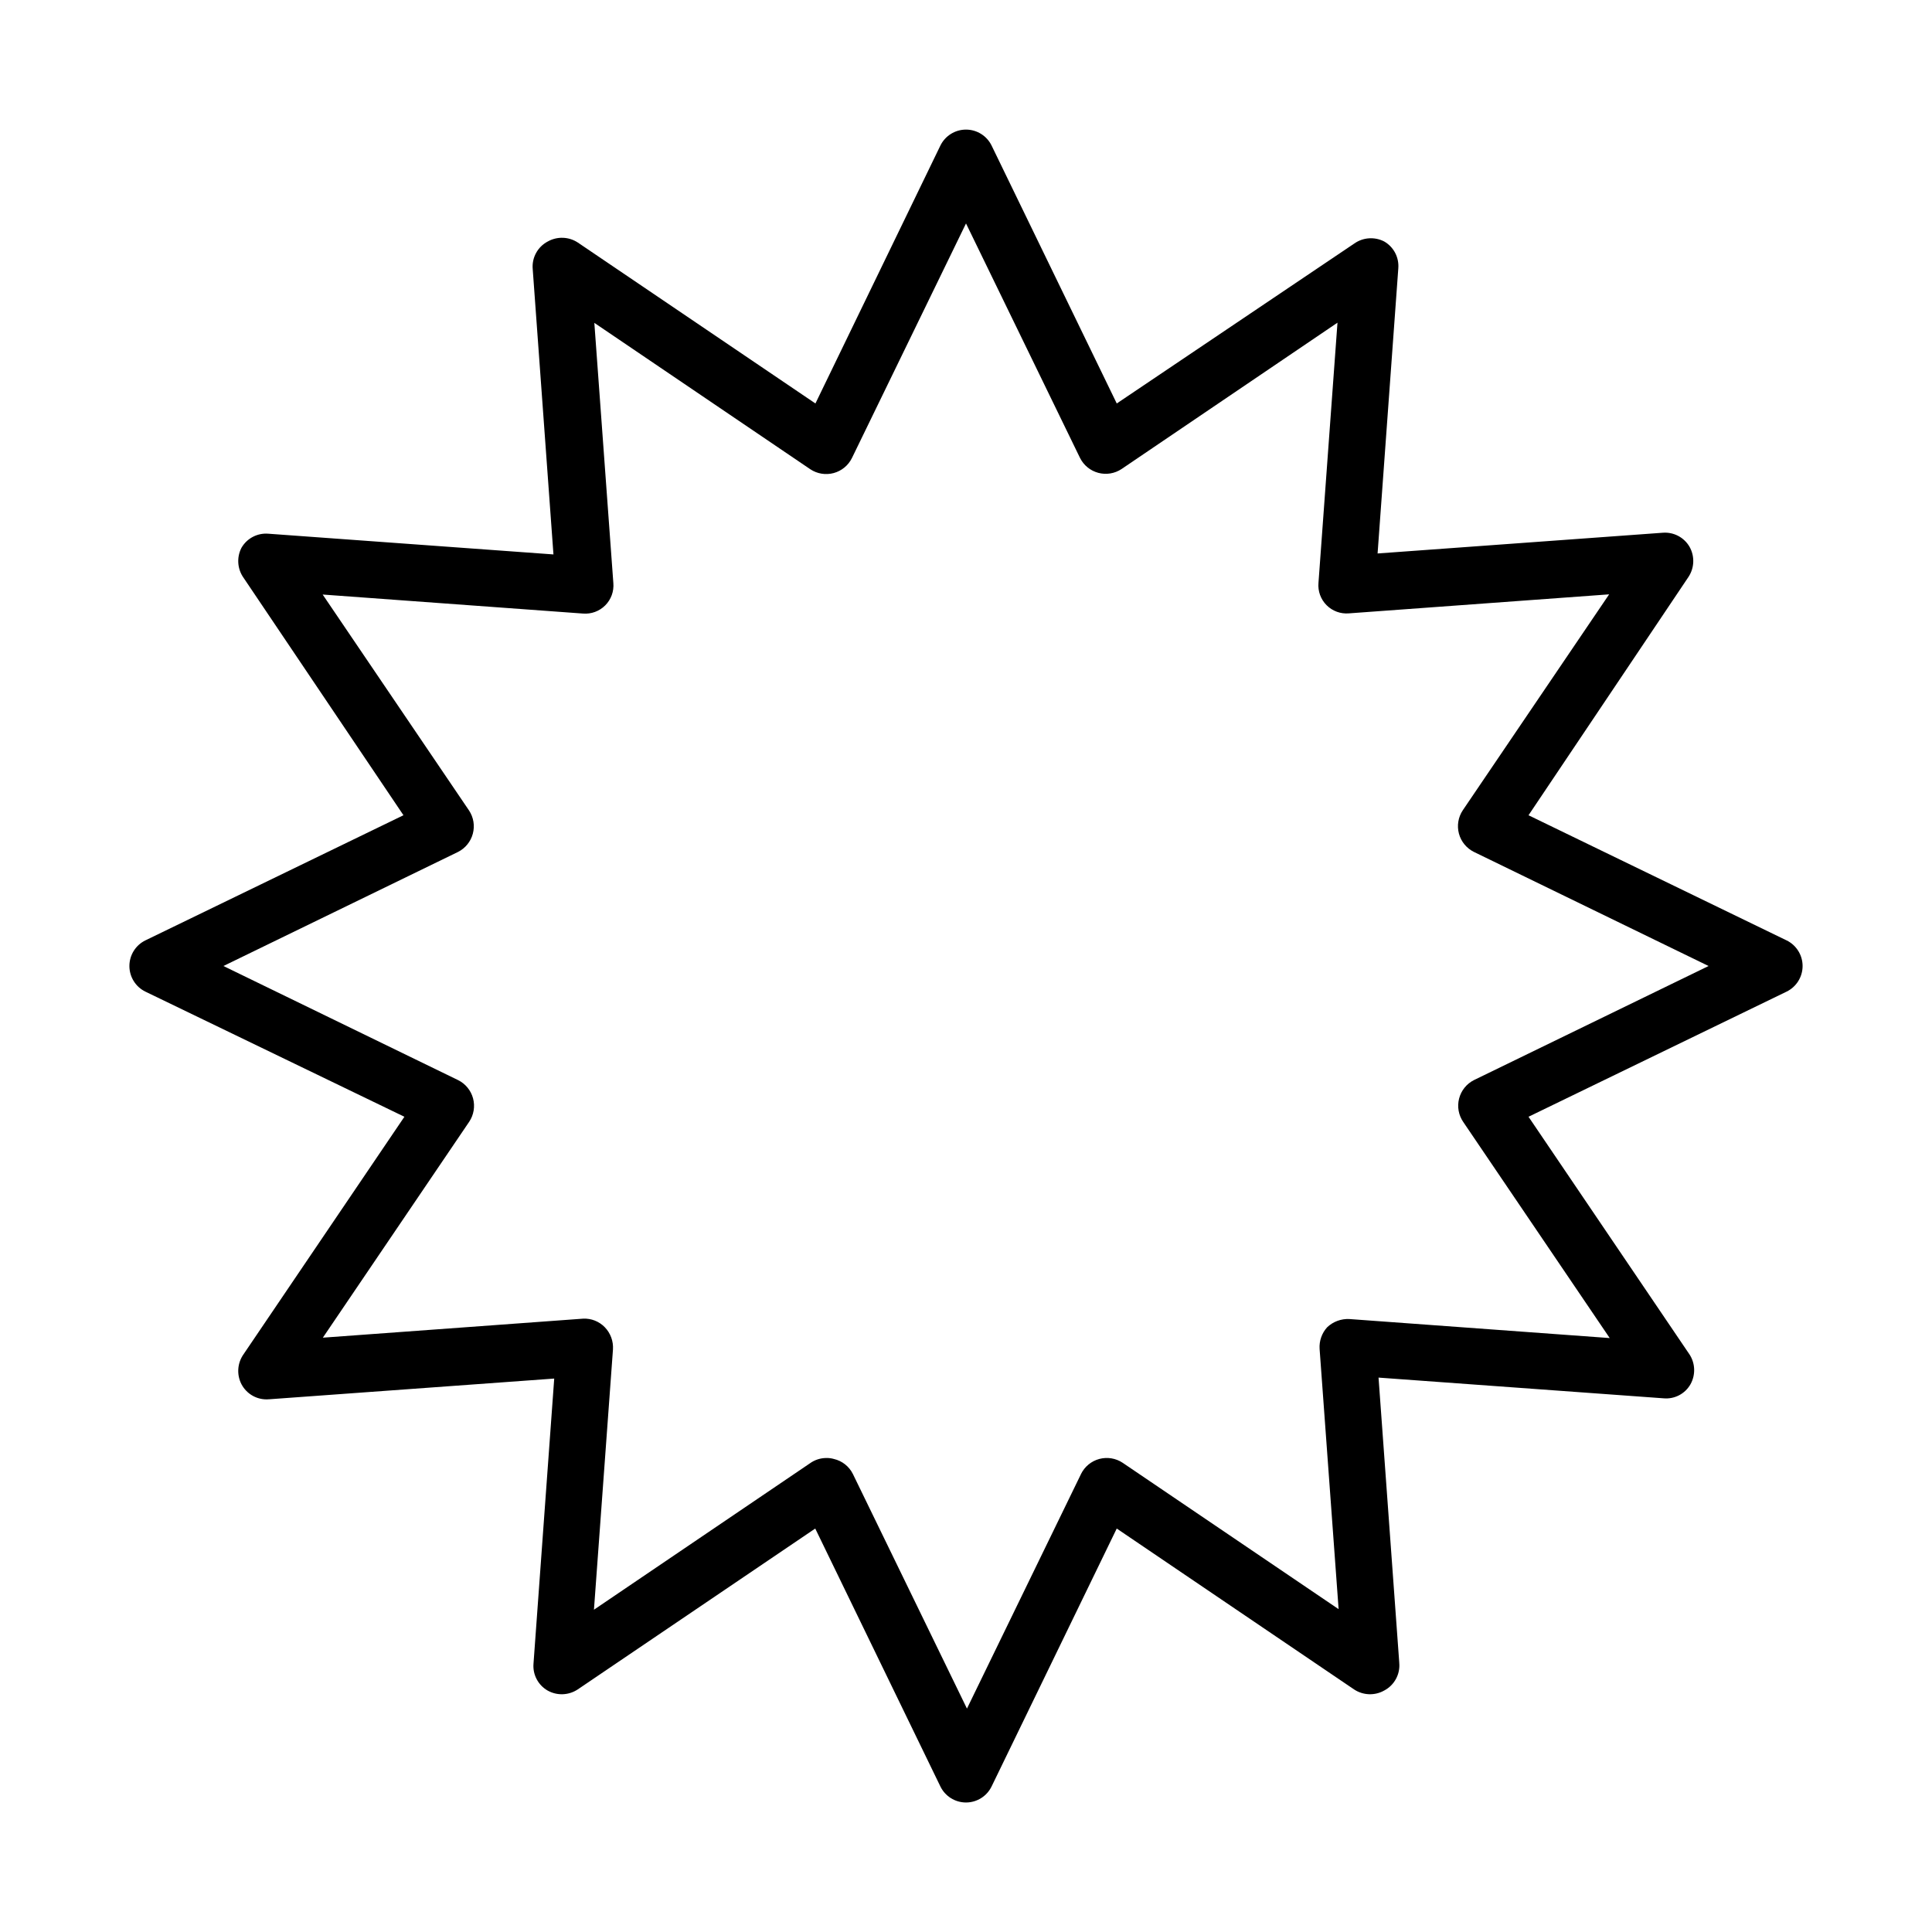<?xml version="1.0" encoding="UTF-8"?>
<!-- Uploaded to: ICON Repo, www.iconrepo.com, Generator: ICON Repo Mixer Tools -->
<svg fill="#000000" width="800px" height="800px" version="1.1" viewBox="144 144 512 512" xmlns="http://www.w3.org/2000/svg">
 <path d="m400 621.68c-2.902-0.004-5.547-1.668-6.805-4.285l-33.148-68.316-62.926 42.625c-2.402 1.602-5.496 1.719-8.012 0.301-2.508-1.449-3.961-4.215-3.727-7.102l5.492-75.57-75.57 5.492-0.004-0.004c-3.012 0.27-5.894-1.301-7.305-3.981-1.32-2.547-1.105-5.621 0.555-7.961l42.621-62.926-68.617-33.148c-2.609-1.262-4.262-3.906-4.262-6.801 0-2.898 1.652-5.539 4.262-6.805l68.367-33.152-42.371-62.922c-1.66-2.34-1.875-5.414-0.555-7.961 1.449-2.508 4.215-3.961 7.106-3.727l75.57 5.492-5.492-75.57v-0.004c-0.289-3.031 1.285-5.938 3.981-7.356 2.516-1.414 5.609-1.301 8.012 0.305l62.926 42.621 33.098-68.316c1.266-2.609 3.906-4.266 6.805-4.266 2.894 0 5.539 1.656 6.801 4.266l33.152 68.316 62.922-42.371c2.34-1.66 5.414-1.875 7.961-0.555 2.512 1.449 3.961 4.215 3.731 7.106l-5.492 75.57 75.57-5.492c2.891-0.23 5.656 1.219 7.106 3.731 1.414 2.512 1.297 5.609-0.305 8.008l-42.371 63.129 68.367 33.152v-0.004c2.609 1.266 4.266 3.906 4.266 6.805 0 2.894-1.656 5.539-4.266 6.801l-68.367 33.148 42.621 62.926h0.004c1.582 2.391 1.695 5.461 0.301 7.961-1.43 2.531-4.211 3.988-7.102 3.731l-75.57-5.492 5.492 75.57h-0.004c0.289 3.031-1.285 5.938-3.981 7.356-2.512 1.418-5.609 1.301-8.012-0.301l-62.875-42.625-33.148 68.316c-1.258 2.617-3.902 4.281-6.801 4.285zm-36.98-91.293c0.664-0.016 1.324 0.07 1.965 0.254 2.191 0.504 4.039 1.965 5.039 3.981l30.23 62.172 30.23-62.172h-0.004c0.965-1.961 2.731-3.414 4.844-3.984 2.113-0.566 4.367-0.199 6.188 1.012l57.234 38.793-5.039-68.973c-0.137-2.109 0.59-4.184 2.016-5.742 1.586-1.5 3.715-2.281 5.894-2.168l68.973 5.039-38.793-57.234c-1.258-1.809-1.672-4.074-1.129-6.207 0.539-2.137 1.98-3.934 3.949-4.926l62.172-30.23-62.172-30.227c-1.961-0.969-3.414-2.731-3.984-4.844-0.566-2.113-0.199-4.367 1.012-6.188l38.793-57.234-68.973 5.039c-2.188 0.184-4.348-0.605-5.902-2.16-1.555-1.551-2.344-3.711-2.156-5.902l5.039-68.973-57.234 38.793c-1.812 1.199-4.051 1.562-6.148 1.004-2.098-0.559-3.856-1.984-4.836-3.926l-30.227-62.168-30.23 62.168c-0.969 1.965-2.731 3.414-4.844 3.984-2.113 0.566-4.367 0.199-6.188-1.012l-57.234-38.793 5.039 68.973c0.184 2.191-0.605 4.352-2.16 5.902-1.551 1.555-3.711 2.344-5.902 2.16l-68.973-5.039 38.793 57.234v-0.004c1.199 1.812 1.562 4.051 1.004 6.148-0.559 2.098-1.984 3.859-3.926 4.836l-62.168 30.23 62.172 30.23-0.004-0.004c1.965 0.969 3.414 2.734 3.984 4.844 0.566 2.113 0.199 4.367-1.012 6.191l-38.793 57.234 68.973-5.039c2.152-0.105 4.242 0.723 5.742 2.266 1.523 1.57 2.309 3.711 2.168 5.894l-5.039 68.973 57.234-38.793c1.273-0.922 2.809-1.418 4.383-1.414z"/>
</svg>
